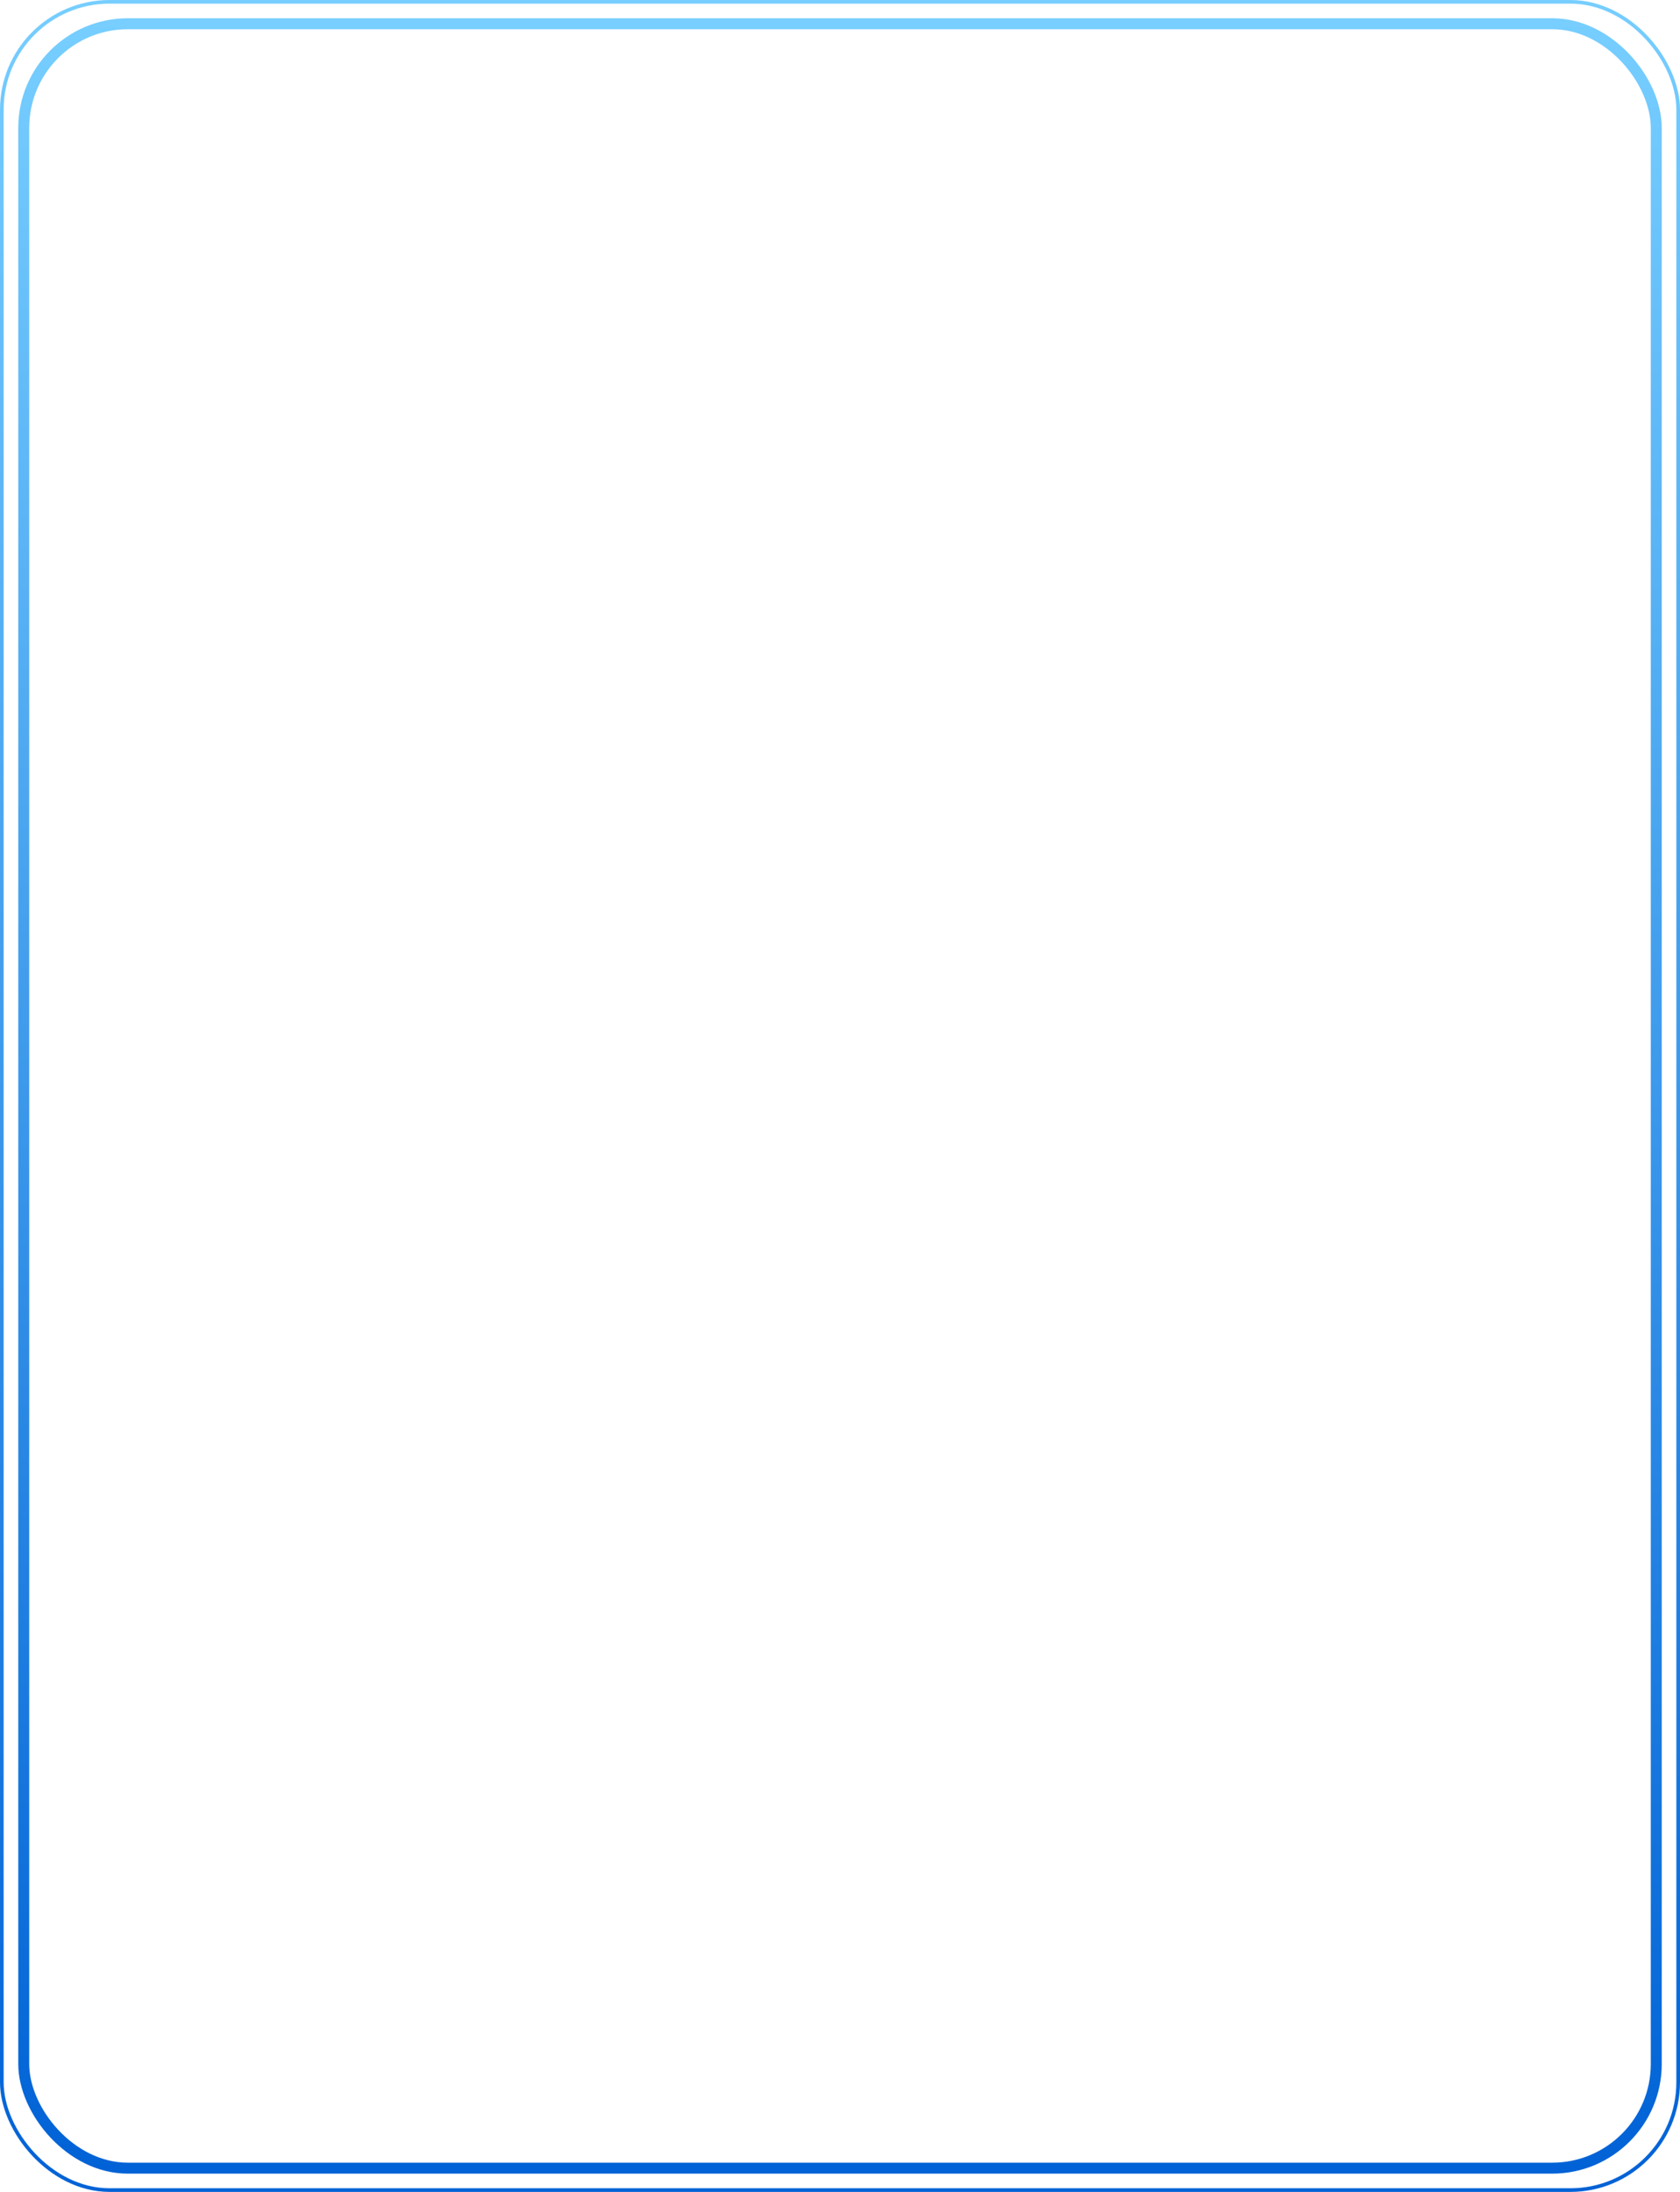 <?xml version="1.0" encoding="UTF-8"?> <svg xmlns="http://www.w3.org/2000/svg" width="460" height="600" viewBox="0 0 460 600" fill="none"> <rect x="0.5" y="0.5" width="459" height="599" rx="29.5" stroke="url(#paint0_linear_104_6)"></rect> <rect x="6.5" y="6.5" width="447" height="587" rx="28.5" stroke="url(#paint1_linear_104_6)" stroke-width="3"></rect> <defs> <linearGradient id="paint0_linear_104_6" x1="230" y1="0" x2="230" y2="600" gradientUnits="userSpaceOnUse"> <stop stop-color="#77CEFF"></stop> <stop offset="1" stop-color="#0062D6"></stop> </linearGradient> <linearGradient id="paint1_linear_104_6" x1="230" y1="5" x2="230" y2="595" gradientUnits="userSpaceOnUse"> <stop stop-color="#77CEFF"></stop> <stop offset="1" stop-color="#0062D6"></stop> </linearGradient> </defs> </svg> 
